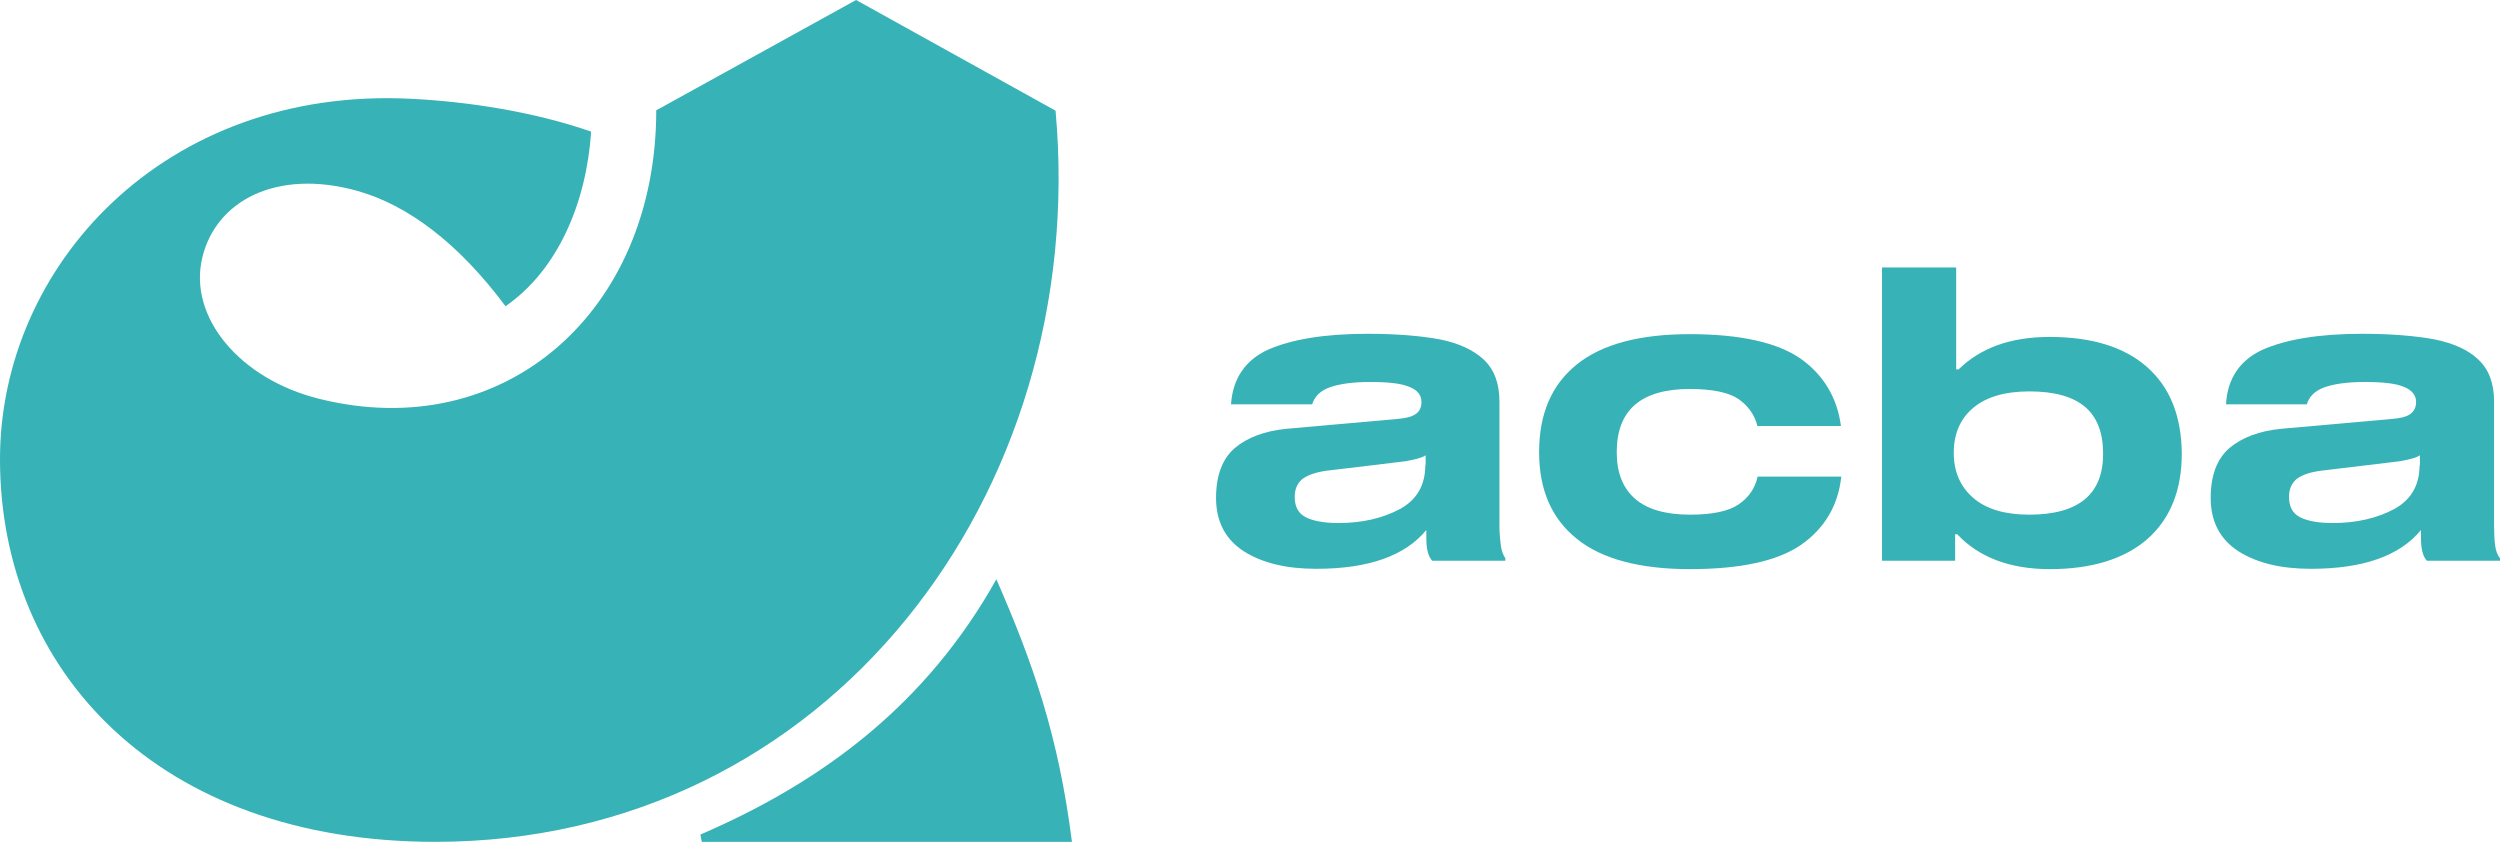 <svg width="98" height="33" viewBox="0 0 98 33" fill="none" xmlns="http://www.w3.org/2000/svg">
<path d="M42.02 33H27.513C27.458 32.767 27.499 32.945 27.458 32.713C32.316 30.619 36.329 27.58 39.058 22.707C40.491 25.992 41.487 28.812 42.02 33Z" fill="#37B2B6"/>
<path d="M17.059 33C6.182 33 0 26.28 0 17.999C0 10.443 6.428 3.381 16.117 3.873C18.342 3.983 20.935 4.38 23.173 5.16C22.982 8.007 21.835 10.608 19.816 12.004C18.001 9.567 16.008 8.034 13.975 7.473C10.836 6.611 8.461 7.87 7.929 10.101C7.369 12.442 9.417 14.864 12.501 15.631C19.775 17.451 25.725 12.209 25.725 4.325L33.558 0L41.378 4.339C42.729 19.326 32.48 33 17.059 33Z" fill="#37B2B6"/>
<path d="M58.832 21.38C58.805 21.174 58.778 20.914 58.778 20.599V15.74C58.778 15.029 58.573 14.481 58.164 14.098C57.754 13.715 57.181 13.454 56.444 13.304C55.707 13.167 54.752 13.085 53.605 13.085C51.913 13.085 50.617 13.304 49.689 13.715C48.815 14.125 48.324 14.837 48.256 15.85H51.436C51.531 15.549 51.736 15.343 52.063 15.207C52.445 15.056 52.991 14.974 53.715 14.974C54.424 14.974 54.929 15.029 55.243 15.165C55.571 15.289 55.721 15.494 55.721 15.754C55.721 15.973 55.653 16.124 55.489 16.233C55.339 16.343 55.093 16.397 54.752 16.425L50.439 16.808C49.58 16.89 48.897 17.15 48.406 17.561C47.915 17.985 47.669 18.642 47.669 19.518C47.669 20.449 48.037 21.147 48.761 21.612C49.498 22.078 50.439 22.297 51.599 22.297C53.646 22.297 55.079 21.79 55.912 20.777V21.065C55.912 21.27 55.925 21.462 55.966 21.626C56.007 21.79 56.076 21.913 56.144 21.982H59.01V21.886C58.928 21.763 58.86 21.599 58.832 21.38ZM55.871 18.245C55.871 19.025 55.53 19.6 54.875 19.956C54.206 20.312 53.401 20.503 52.473 20.503C51.9 20.503 51.463 20.421 51.176 20.271C50.89 20.12 50.753 19.86 50.753 19.477C50.753 19.162 50.862 18.93 51.067 18.765C51.285 18.615 51.599 18.505 52.022 18.45L55.093 18.081C55.243 18.053 55.38 18.026 55.543 17.985C55.694 17.944 55.803 17.903 55.885 17.848V18.245H55.871Z" fill="#37B2B6"/>
<path d="M68.903 18.669C68.808 19.121 68.562 19.491 68.166 19.764C67.771 20.038 67.143 20.175 66.242 20.175C65.273 20.175 64.55 19.956 64.086 19.545C63.608 19.121 63.376 18.519 63.376 17.725C63.376 16.069 64.332 15.248 66.242 15.248C67.129 15.248 67.771 15.384 68.153 15.645C68.535 15.918 68.781 16.26 68.89 16.698H72.165C72.015 15.576 71.483 14.7 70.582 14.057C69.668 13.427 68.221 13.099 66.242 13.099C64.263 13.099 62.789 13.496 61.807 14.289C60.824 15.083 60.333 16.219 60.333 17.725C60.333 19.203 60.824 20.326 61.807 21.119C62.789 21.913 64.277 22.31 66.242 22.31C68.221 22.31 69.681 21.995 70.609 21.352C71.524 20.709 72.056 19.819 72.179 18.683H68.903V18.669Z" fill="#37B2B6"/>
<path d="M84.161 14.385C83.26 13.591 81.977 13.208 80.34 13.208C78.825 13.208 77.638 13.633 76.778 14.481H76.682V10.484H73.775V21.982H76.641V20.942H76.723C77.569 21.845 78.784 22.31 80.353 22.31C81.991 22.31 83.274 21.913 84.174 21.133C85.075 20.339 85.526 19.217 85.526 17.78C85.512 16.302 85.062 15.179 84.161 14.385ZM79.548 20.175C78.593 20.175 77.856 19.956 77.351 19.518C76.846 19.08 76.587 18.491 76.587 17.752C76.587 17 76.846 16.411 77.351 15.987C77.856 15.562 78.593 15.343 79.548 15.343C80.544 15.343 81.268 15.549 81.745 15.959C82.209 16.356 82.441 16.972 82.441 17.766C82.455 19.367 81.486 20.175 79.548 20.175Z" fill="#37B2B6"/>
<path d="M97.809 21.38C97.782 21.174 97.768 20.914 97.768 20.599V15.74C97.768 15.029 97.563 14.481 97.154 14.098C96.758 13.715 96.171 13.454 95.434 13.304C94.697 13.167 93.742 13.085 92.596 13.085C90.903 13.085 89.607 13.304 88.679 13.715C87.805 14.125 87.314 14.837 87.26 15.85H90.426C90.521 15.549 90.726 15.343 91.054 15.207C91.436 15.056 91.982 14.974 92.691 14.974C93.401 14.974 93.919 15.029 94.233 15.165C94.547 15.289 94.711 15.494 94.711 15.754C94.711 15.973 94.629 16.124 94.479 16.233C94.329 16.343 94.083 16.397 93.742 16.425L89.43 16.808C88.57 16.89 87.887 17.15 87.396 17.561C86.905 17.985 86.659 18.642 86.659 19.518C86.659 20.449 87.028 21.147 87.751 21.612C88.488 22.078 89.43 22.297 90.59 22.297C92.637 22.297 94.07 21.79 94.902 20.777V21.065C94.902 21.27 94.916 21.462 94.957 21.626C94.998 21.79 95.066 21.913 95.134 21.982H98V21.886C97.904 21.763 97.836 21.599 97.809 21.38ZM94.847 18.245C94.847 19.025 94.506 19.6 93.851 19.956C93.183 20.312 92.377 20.503 91.449 20.503C90.876 20.503 90.439 20.421 90.153 20.271C89.866 20.12 89.73 19.86 89.73 19.477C89.73 19.162 89.839 18.93 90.044 18.765C90.248 18.615 90.562 18.505 90.999 18.45L94.07 18.081C94.22 18.053 94.37 18.026 94.52 17.985C94.67 17.944 94.779 17.903 94.861 17.848V18.245H94.847Z" fill="#37B2B6"/>
</svg>
